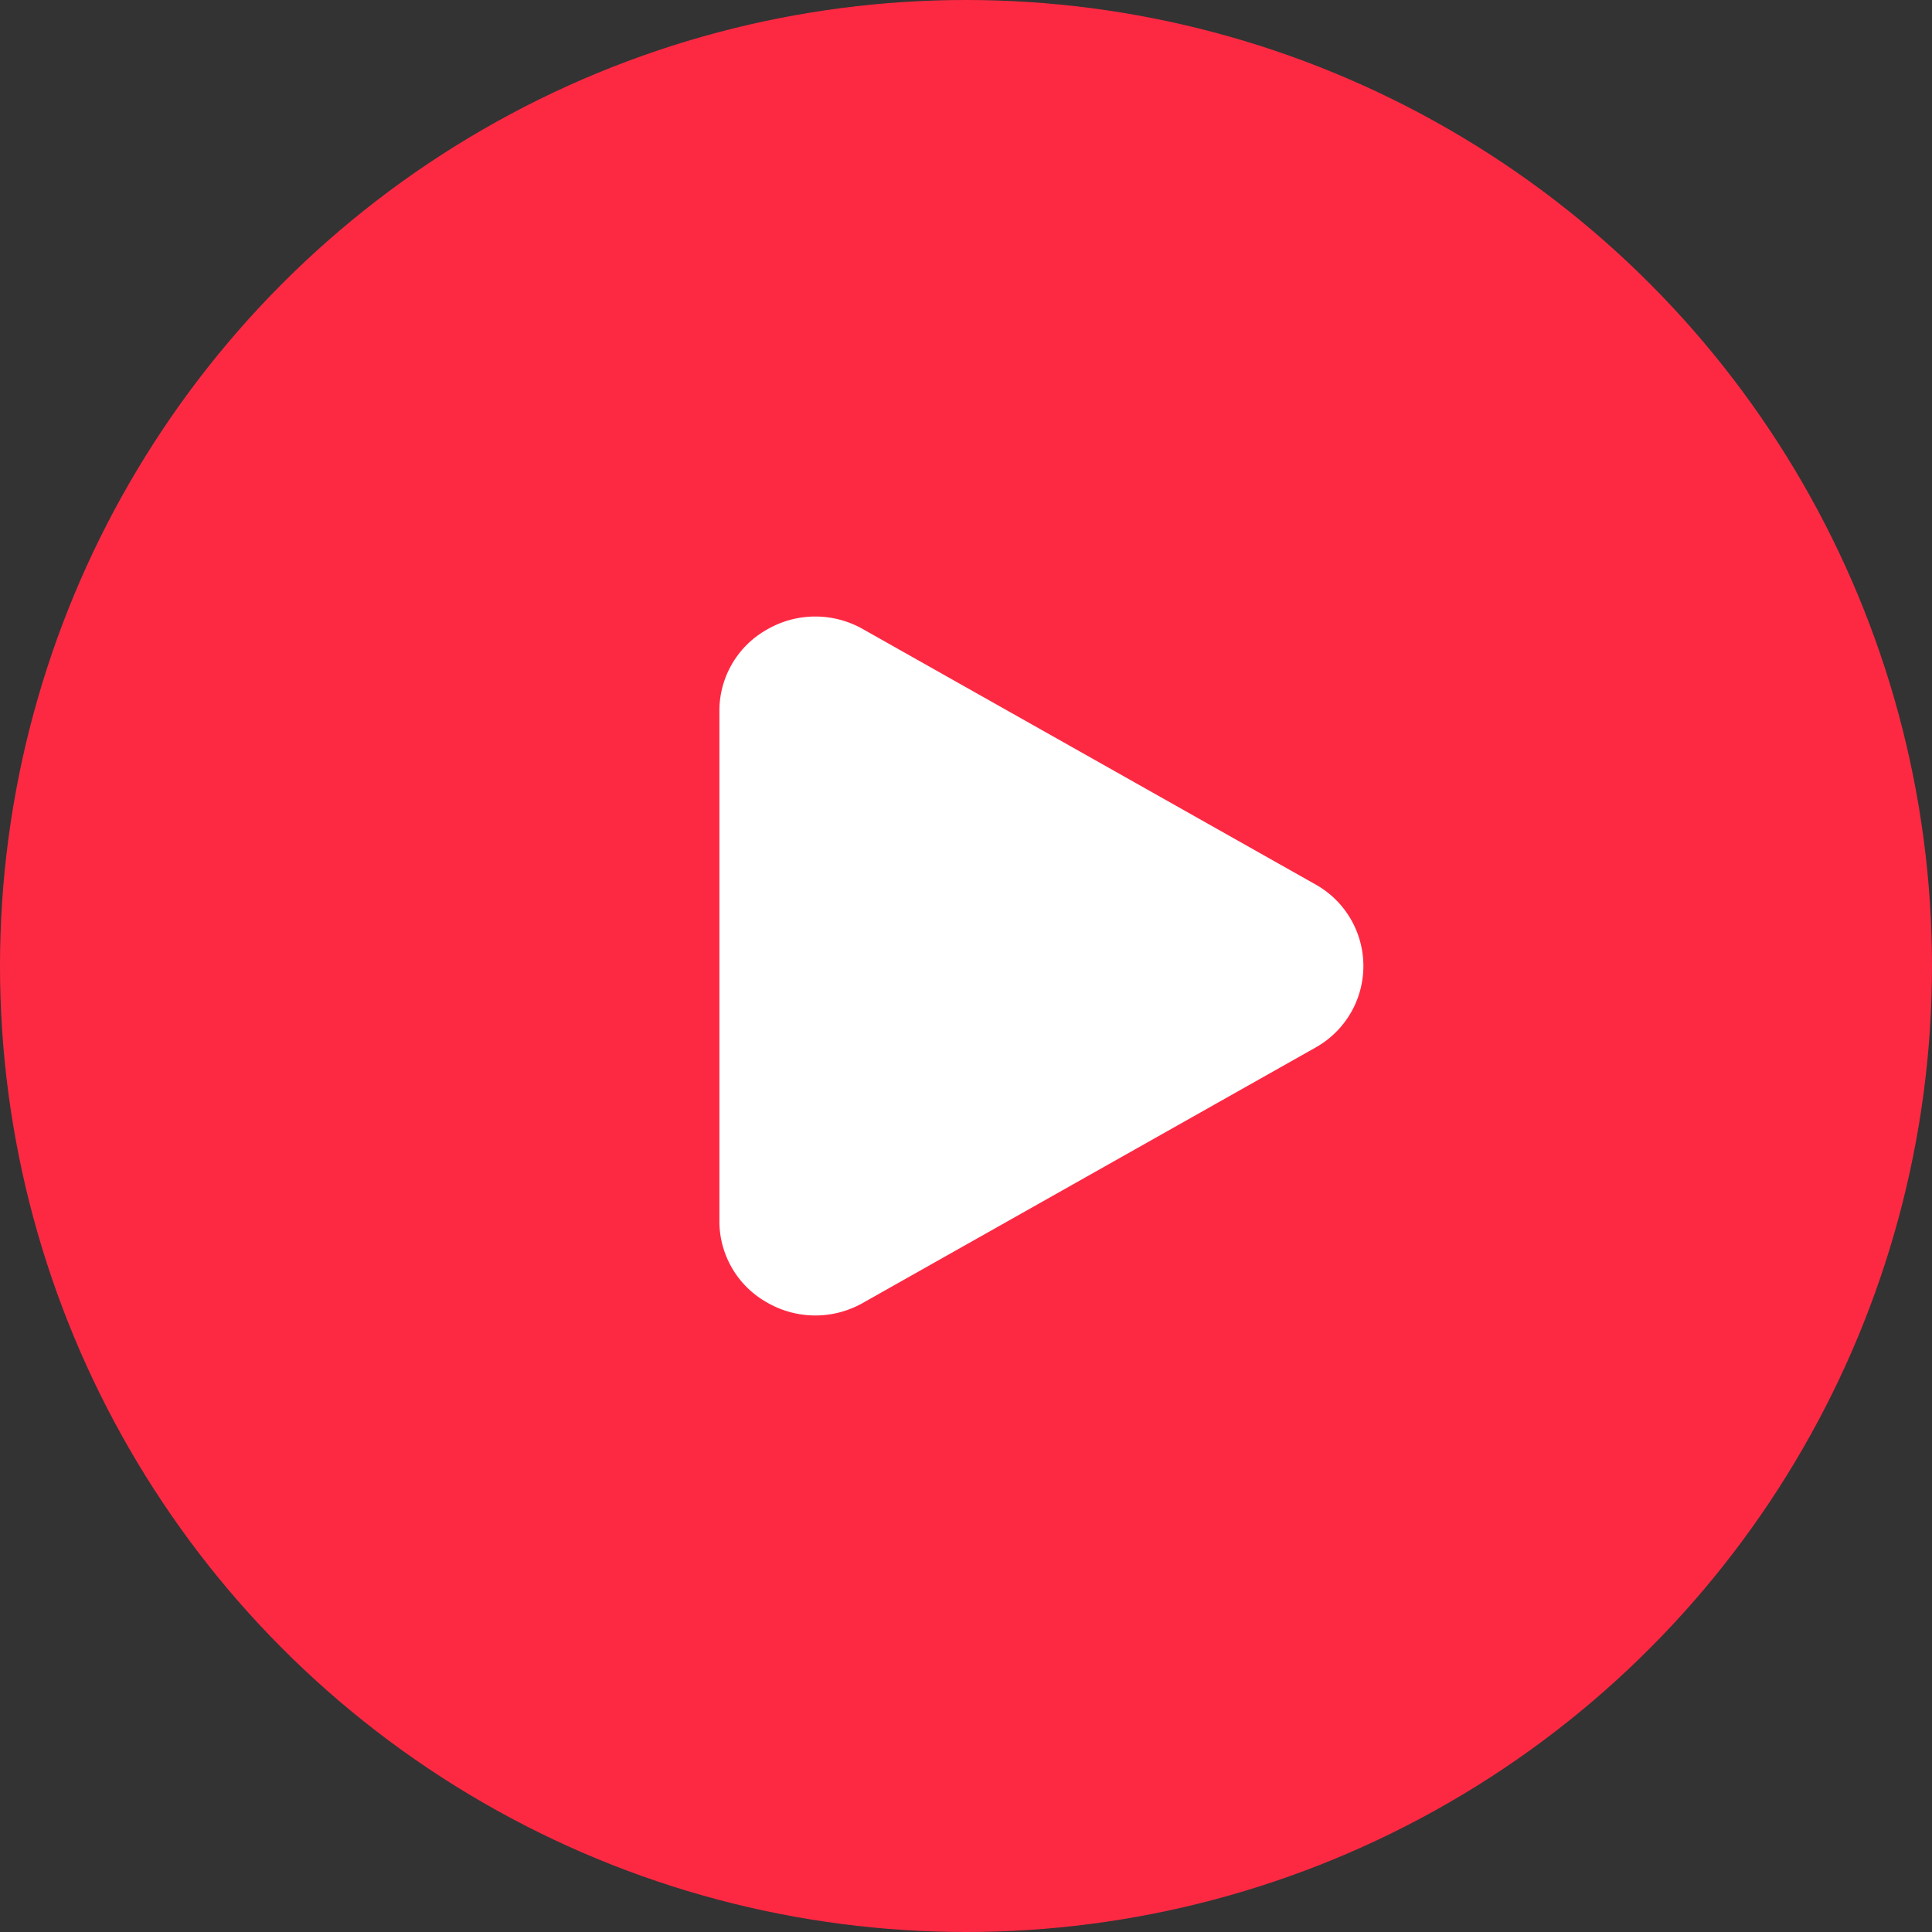 <svg xmlns="http://www.w3.org/2000/svg" width="47" height="47" viewBox="0 0 47 47">
  <rect x="0" y="0" width="47" height="47" fill="#333333" stroke="none"/>
  <g id="Group_2131" data-name="Group 2131" transform="translate(-834.924 -554)">
    <circle id="Ellipse_117" data-name="Ellipse 117" cx="23.5" cy="23.5" r="23.5" transform="translate(834.924 554)" fill="#fd2943"/>
    <g id="Play" transform="translate(844.091 562.001)">
      <path id="Path_1943" data-name="Path 1943" d="M22.83,13.512l-11-6.206a2.343,2.343,0,0,0-2.356.018,2.264,2.264,0,0,0-1.14,1.969V21.705a2.264,2.264,0,0,0,1.14,1.969,2.344,2.344,0,0,0,2.356.018l11-6.206a2.272,2.272,0,0,0,0-3.974Z" fill="#fff"/>
    </g>
  </g>
</svg>
